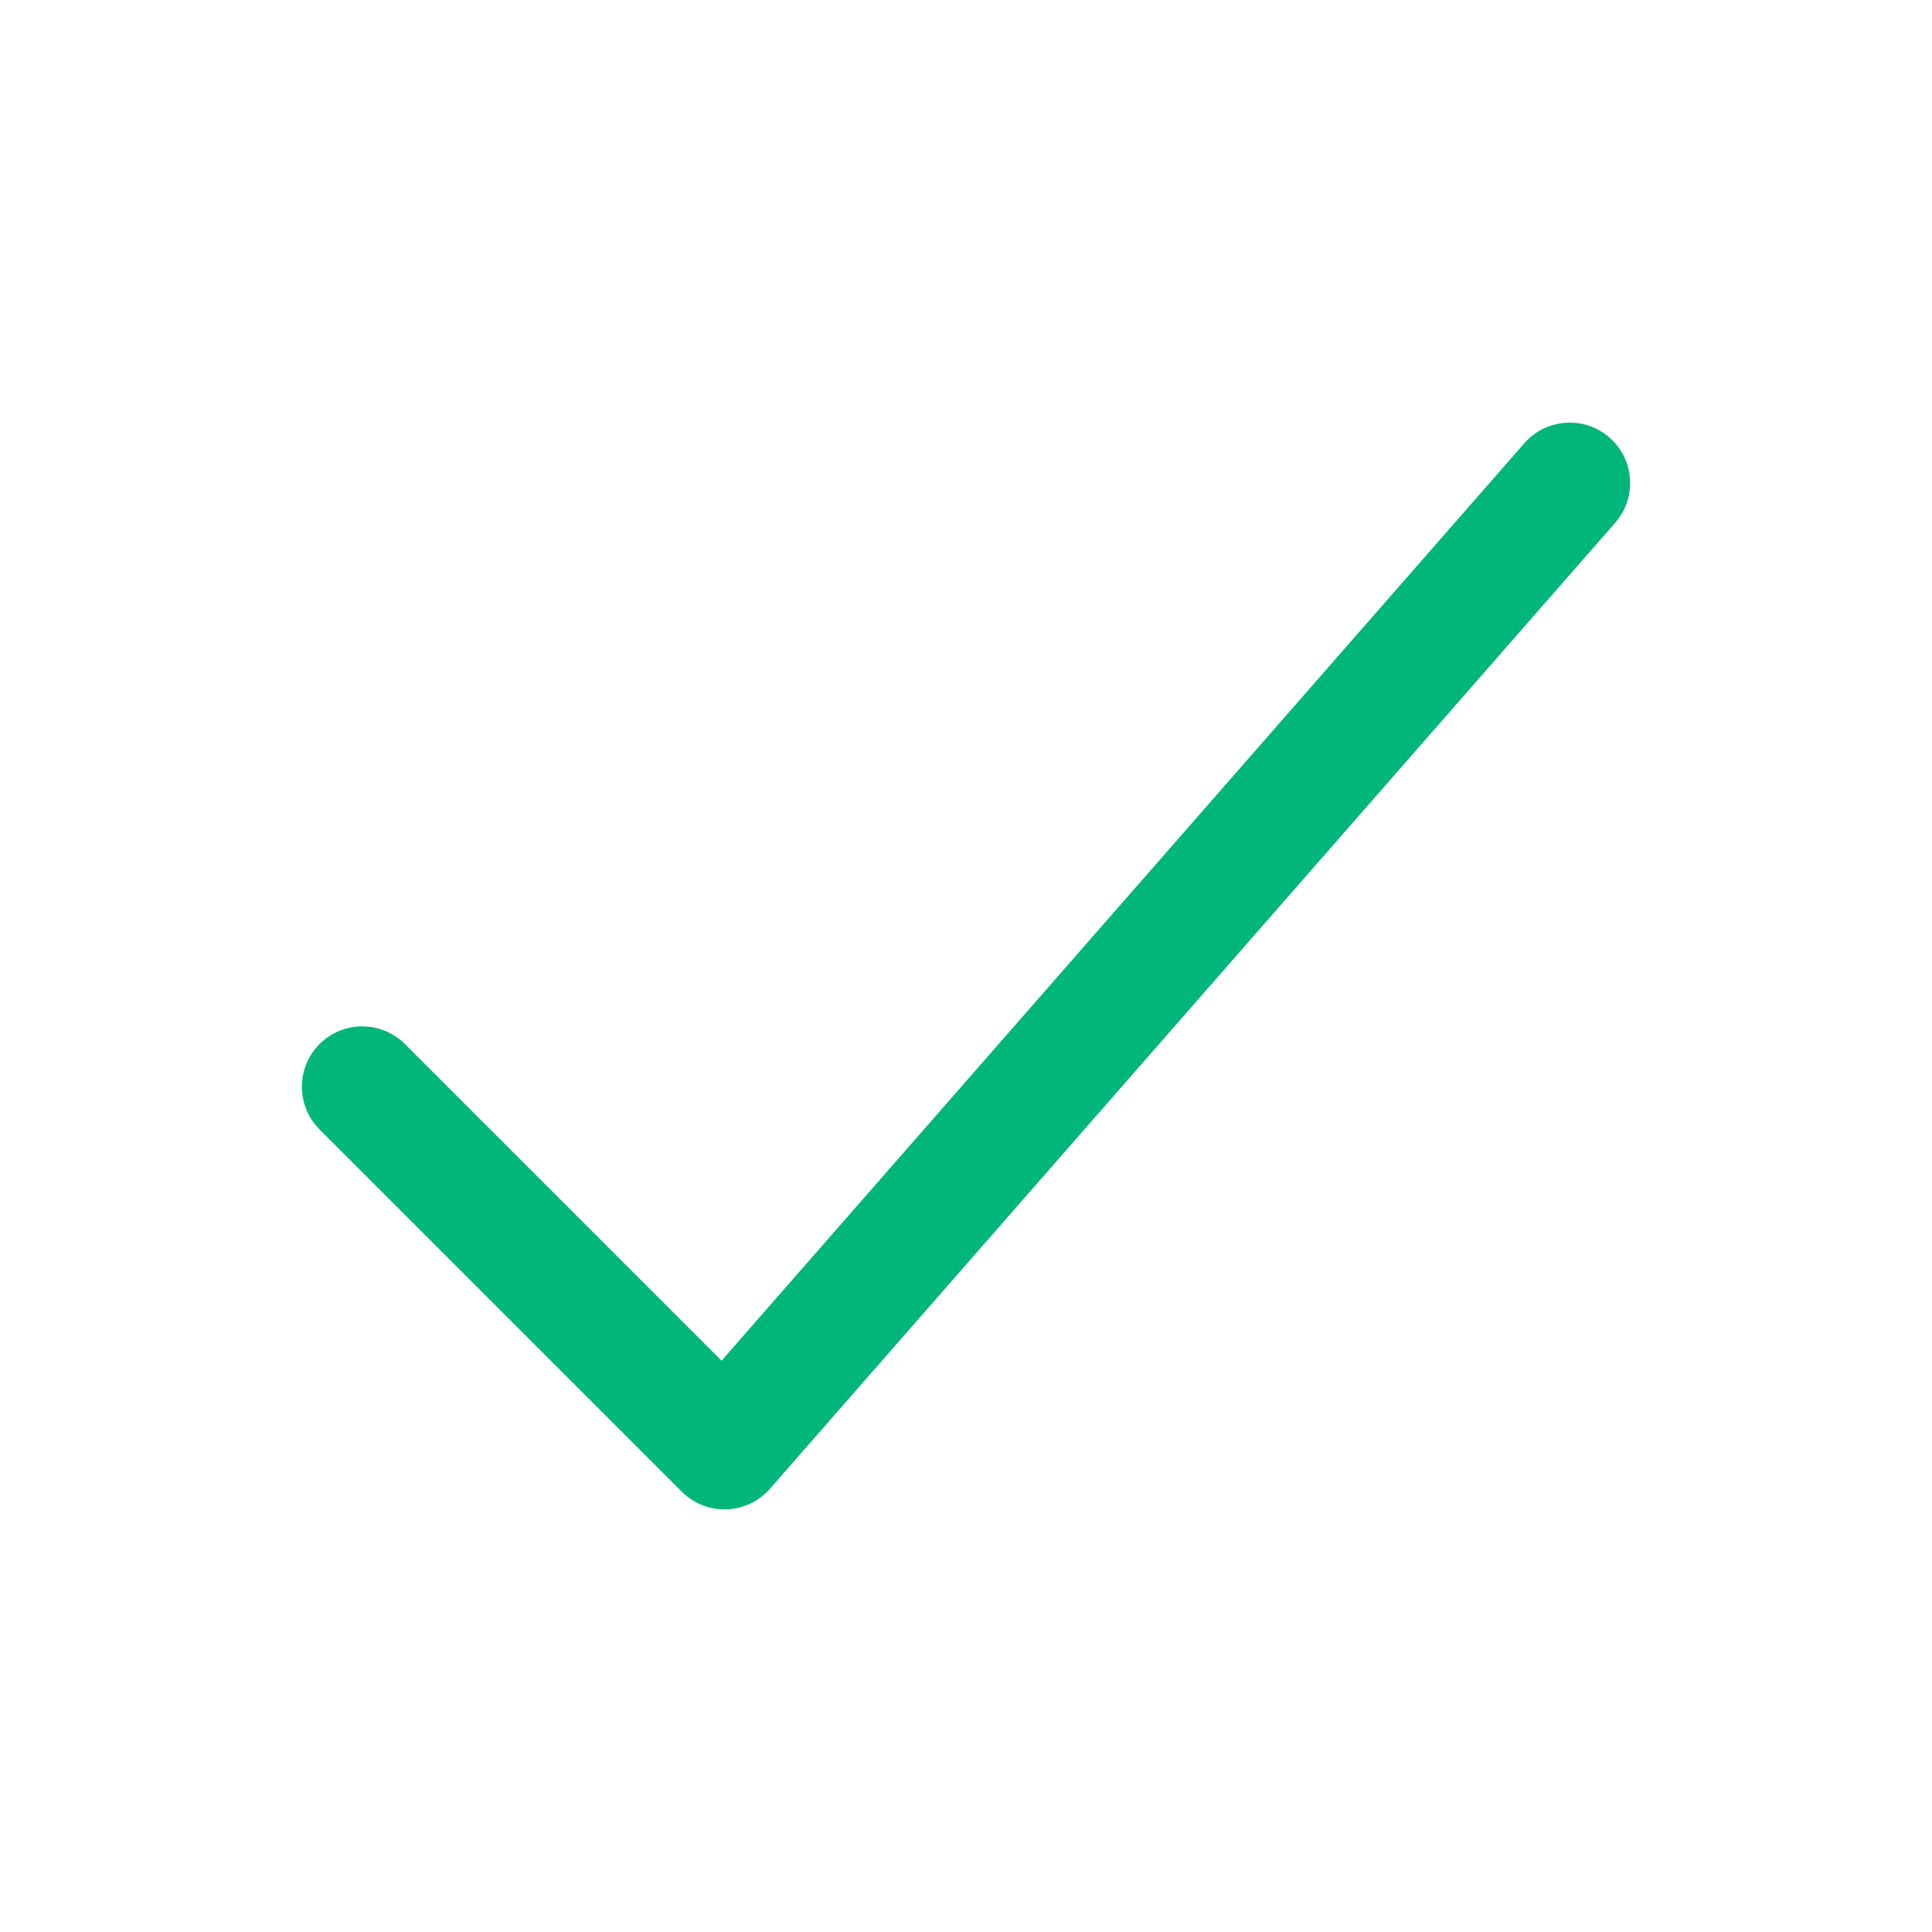 <svg width="512" height="512" viewBox="0 0 512 512" fill="none" xmlns="http://www.w3.org/2000/svg">
<path fill-rule="evenodd" clip-rule="evenodd" d="M403.959 117.464C409.778 110.814 419.886 110.14 426.536 115.959C433.095 121.698 433.841 131.61 428.277 138.261L428.041 138.536L204.041 394.536C198.025 401.412 187.505 401.848 180.94 395.562L180.686 395.314L84.686 299.314C78.438 293.066 78.438 282.935 84.686 276.687C90.848 270.525 100.785 270.439 107.051 276.43L107.314 276.687L191.22 360.593L403.959 117.464Z" fill="#00B67A"/>
</svg>
